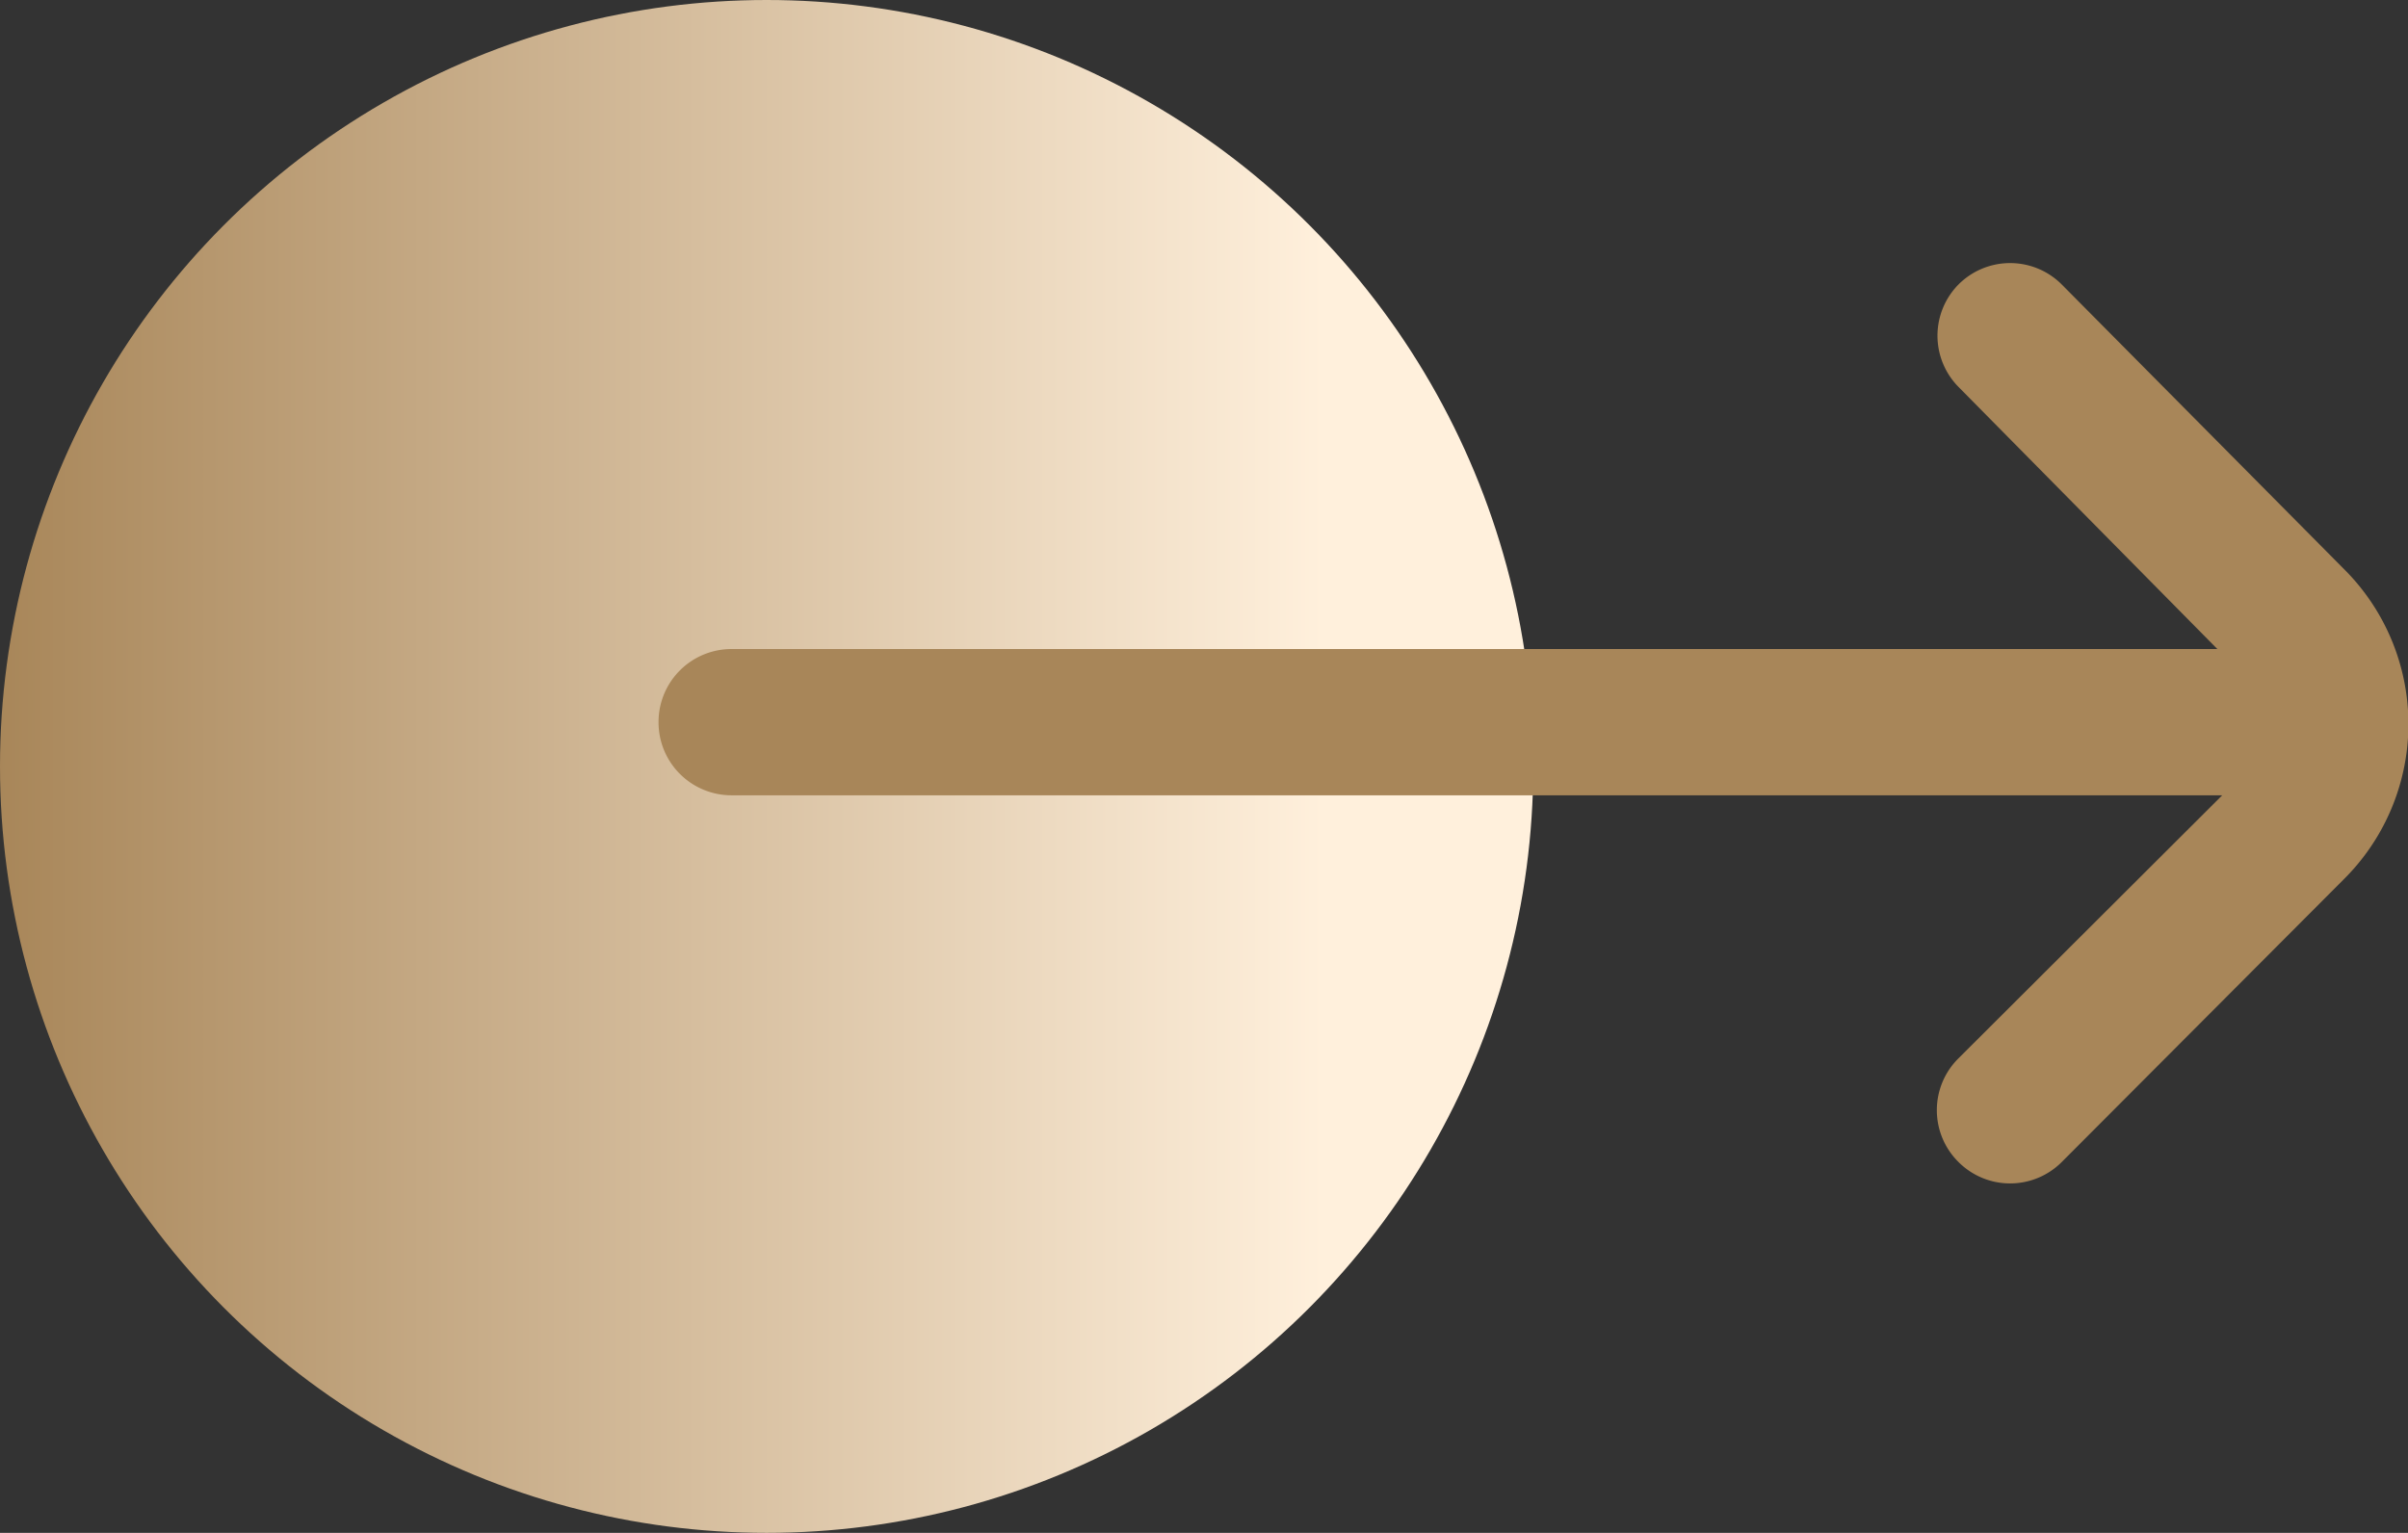<svg xmlns="http://www.w3.org/2000/svg" xmlns:xlink="http://www.w3.org/1999/xlink" width="18.846" height="12" viewBox="0 0 18.846 12"><rect x="0" y="0" width="18.846" height="12" fill="#333333" stroke="none"/><defs><linearGradient id="linear-gradient" x1="0.862" y1="0.5" x2="0" y2="0.5" gradientUnits="objectBoundingBox"><stop offset="0" stop-color="#fff0dc"></stop><stop offset="1" stop-color="#a88659"></stop></linearGradient></defs><g id="Group_889" data-name="Group 889" transform="translate(0 -0.34)"><circle id="Ellipse_68" data-name="Ellipse 68" cx="6" cy="6" r="6" transform="translate(0 0.34)" fill="url(#linear-gradient)"></circle><path id="arrow-right_1_" data-name="arrow-right (1)" d="M13.191,8.1,10.983,5.873a.571.571,0,0,0-.81,0h0a.571.571,0,0,0,0,.8L12.2,8.726H.571A.571.571,0,0,0,0,9.3H0a.571.571,0,0,0,.571.571H12.238l-2.065,2.06a.571.571,0,0,0,0,.81h0a.571.571,0,0,0,.81,0l2.208-2.214A1.712,1.712,0,0,0,13.191,8.1Z" transform="translate(5.154 -3.305)" fill="#a88659"></path></g></svg>